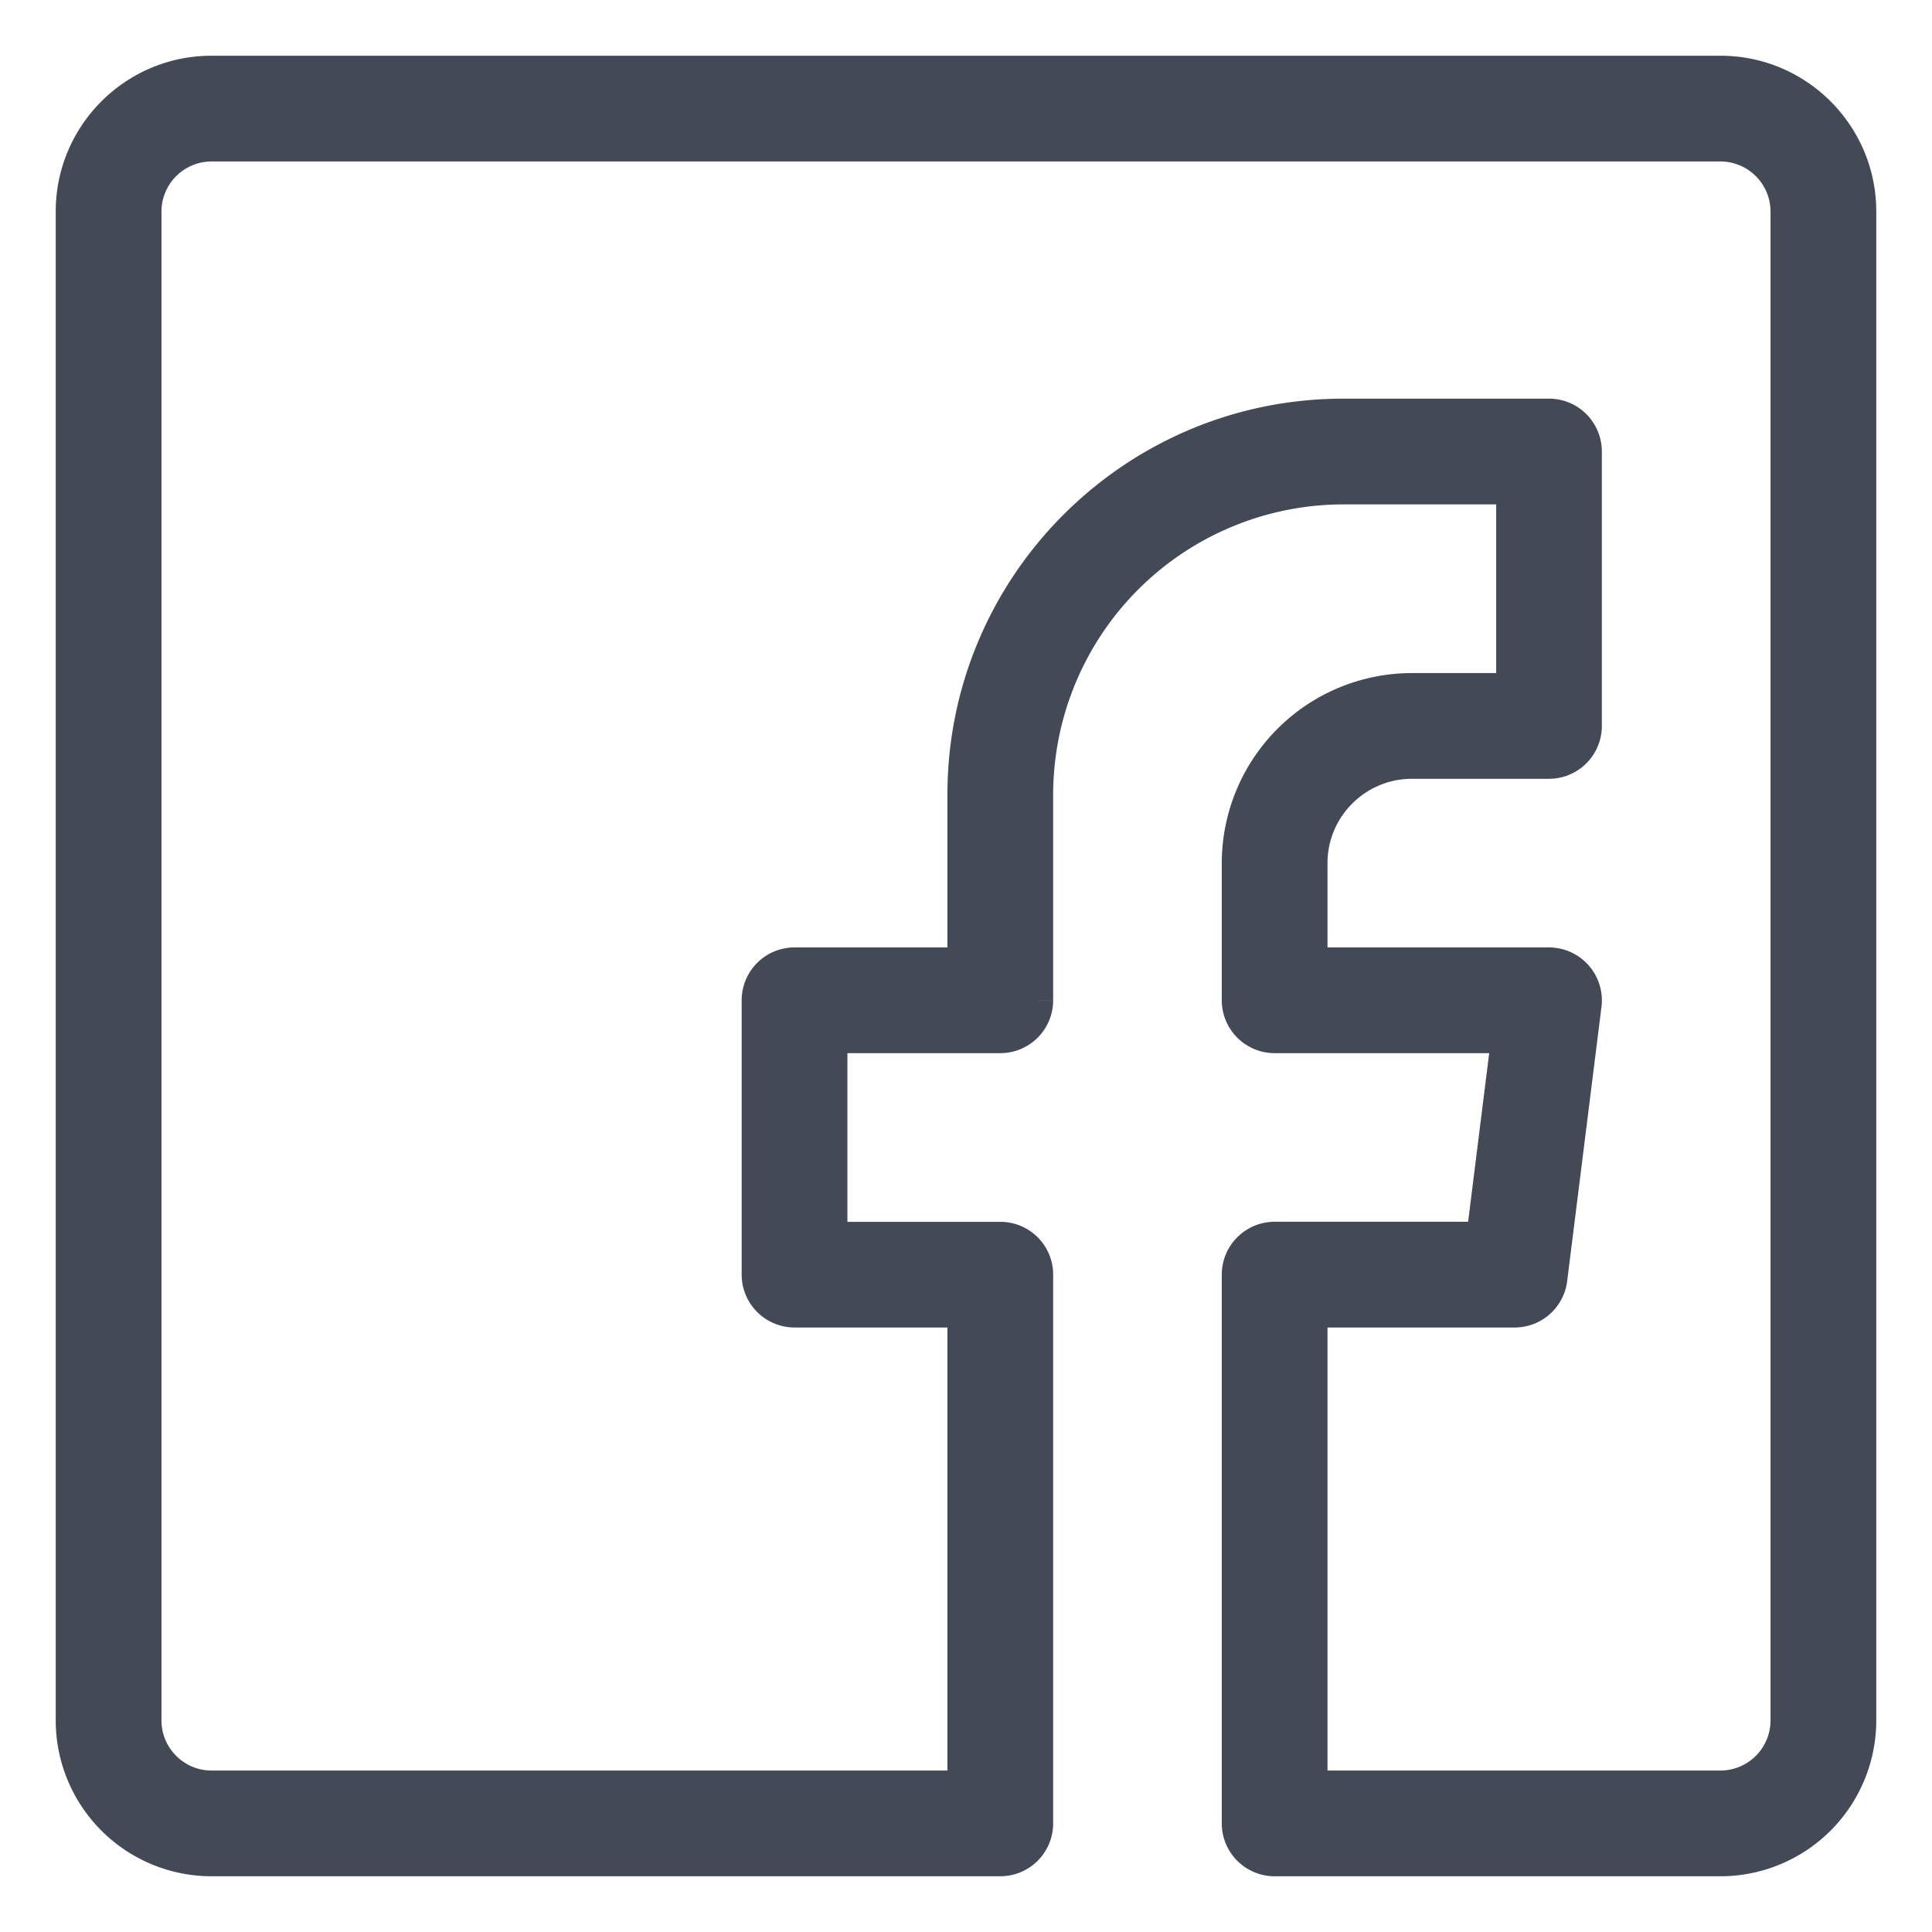<svg width="26" height="26" viewBox="0 0 26 26" xmlns="http://www.w3.org/2000/svg"><path d="M17.615 24.077h5.539a.925.925 0 0 0 .923-.923V2.846a.925.925 0 0 0-.923-.923H2.846a.925.925 0 0 0-.923.923v20.308c0 .508.415.923.923.923H13v-6.462h-2.308a.462.462 0 0 1-.461-.461v-3.692c0-.255.207-.462.461-.462H13v-2.308c0-2.8 2.277-5.077 5.077-5.077h2.77c.254 0 .46.207.46.462v3.692a.462.462 0 0 1-.46.462H19c-.763 0-1.385.621-1.385 1.384V13h3.231a.463.463 0 0 1 .458.519l-.462 3.692a.462.462 0 0 1-.457.404h-2.77v6.462zm5.539.923h-6a.462.462 0 0 1-.462-.462v-7.384c0-.255.207-.462.462-.462h2.824l.346-2.769h-3.17a.462.462 0 0 1-.462-.461v-1.847A2.31 2.31 0 0 1 19 9.308h1.385v-2.77h-2.308a4.159 4.159 0 0 0-4.154 4.154v2.77a.462.462 0 0 1-.461.461h-2.308v2.77h2.308a.46.46 0 0 1 .461.46v7.385a.462.462 0 0 1-.461.462H2.846A1.848 1.848 0 0 1 1 23.154V2.846C1 1.828 1.828 1 2.846 1h20.308C24.172 1 25 1.828 25 2.846v20.308A1.848 1.848 0 0 1 23.154 25z" fill="#444A55" stroke="#444A55" stroke-width=".5" fill-rule="evenodd"/></svg>